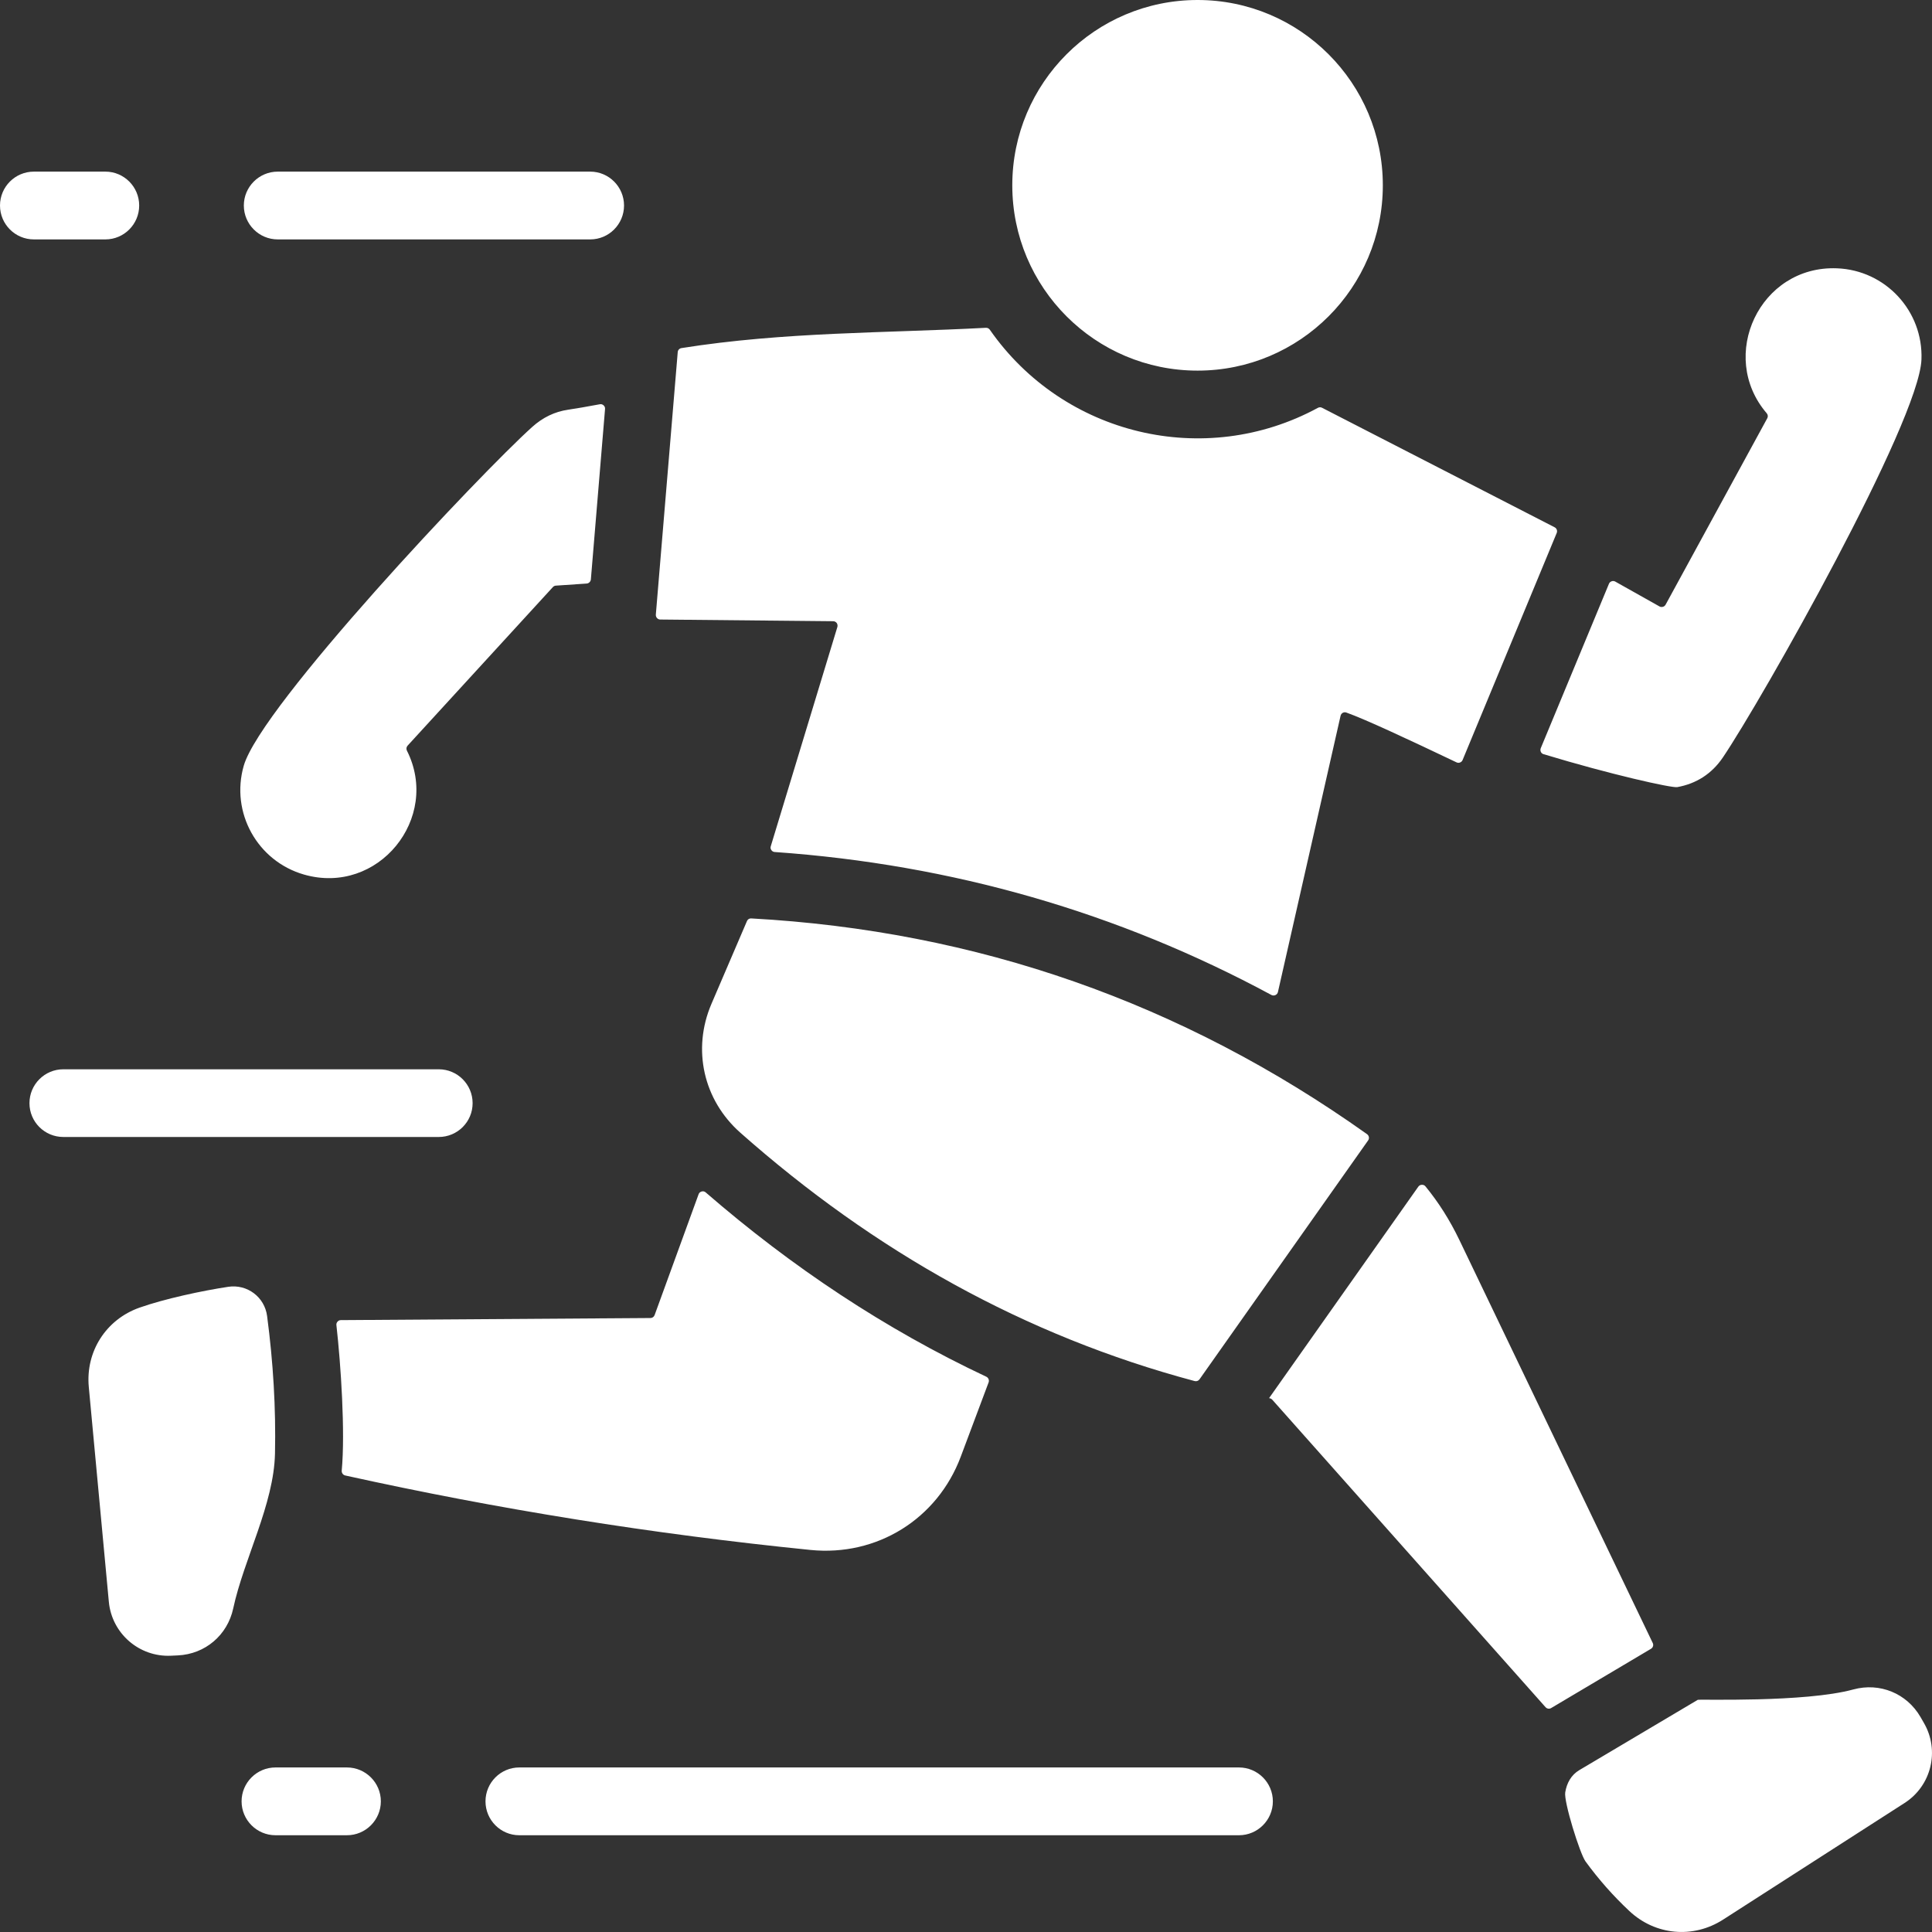 <svg width="24" height="24" viewBox="0 0 24 24" fill="none" xmlns="http://www.w3.org/2000/svg">
<rect x="0" y="0" width="24" height="24" fill="#333333" stroke="none"/>
<g id="running-club 1" clip-path="url(#clip0_624_993)">
<path id="Vector" fill-rule="evenodd" clip-rule="evenodd" d="M8.678 14.836L8.132 16.336C8.124 16.358 8.104 16.373 8.08 16.373L4.235 16.399C4.218 16.399 4.204 16.405 4.193 16.418C4.182 16.43 4.177 16.445 4.179 16.461C4.234 16.948 4.29 17.787 4.245 18.269C4.243 18.297 4.261 18.323 4.289 18.329C6.184 18.748 8.11 19.057 10.068 19.254C10.893 19.337 11.644 18.871 11.935 18.095L12.281 17.172C12.291 17.145 12.278 17.114 12.252 17.102C10.997 16.511 9.837 15.74 8.767 14.813C8.753 14.8 8.735 14.796 8.716 14.801C8.698 14.806 8.684 14.818 8.678 14.836ZM6.611 5.304C6.742 5.186 6.891 5.114 7.055 5.09C7.151 5.076 7.289 5.052 7.45 5.022C7.468 5.018 7.484 5.023 7.498 5.035C7.511 5.047 7.518 5.063 7.516 5.081L7.34 7.198C7.337 7.225 7.315 7.247 7.288 7.249L6.905 7.275C6.891 7.276 6.878 7.282 6.868 7.293L5.064 9.262C5.048 9.279 5.044 9.304 5.055 9.325C5.477 10.162 4.698 11.129 3.776 10.864C3.196 10.697 2.861 10.092 3.028 9.512C3.242 8.77 5.965 5.885 6.611 5.304ZM20.835 9.778C20.765 9.79 20.003 9.62 19.176 9.369C19.16 9.365 19.148 9.355 19.141 9.34C19.134 9.325 19.134 9.309 19.14 9.294L19.987 7.252C19.993 7.237 20.005 7.226 20.02 7.221C20.036 7.215 20.052 7.217 20.066 7.225L20.614 7.533C20.627 7.541 20.642 7.542 20.657 7.538C20.672 7.534 20.683 7.525 20.691 7.511L21.953 5.197C21.965 5.176 21.962 5.152 21.947 5.134C21.336 4.423 21.86 3.296 22.819 3.333C23.422 3.356 23.892 3.863 23.869 4.466C23.84 5.237 21.888 8.691 21.401 9.411C21.264 9.612 21.074 9.735 20.835 9.778ZM18.169 9.441C18.163 9.456 18.152 9.466 18.137 9.472C18.122 9.478 18.107 9.477 18.093 9.47C17.495 9.185 16.962 8.936 16.726 8.852C16.711 8.846 16.695 8.847 16.68 8.855C16.666 8.863 16.657 8.876 16.653 8.892L15.875 12.323C15.871 12.34 15.86 12.354 15.844 12.361C15.827 12.369 15.81 12.368 15.794 12.36C13.89 11.333 11.83 10.739 9.624 10.584C9.607 10.583 9.592 10.575 9.582 10.56C9.572 10.546 9.569 10.529 9.575 10.512L10.402 7.789C10.407 7.772 10.404 7.754 10.394 7.739C10.383 7.725 10.367 7.717 10.349 7.717L8.202 7.696C8.186 7.696 8.172 7.689 8.162 7.678C8.151 7.666 8.146 7.651 8.147 7.635L8.419 4.374C8.421 4.348 8.44 4.328 8.466 4.324C9.745 4.121 10.991 4.139 12.247 4.072C12.267 4.071 12.284 4.08 12.296 4.096C13.209 5.407 14.964 5.83 16.372 5.066C16.389 5.057 16.408 5.057 16.424 5.066L19.312 6.55C19.338 6.563 19.349 6.594 19.338 6.621L18.169 9.441ZM14.877 4.604C13.605 4.604 12.575 3.573 12.575 2.302C12.575 1.031 13.605 0 14.877 0C16.148 0 17.178 1.031 17.178 2.302C17.178 3.573 16.148 4.604 14.877 4.604ZM15.773 17.37L15.765 17.368L17.619 14.741C17.629 14.727 17.645 14.718 17.663 14.718C17.681 14.717 17.697 14.724 17.708 14.738C17.871 14.937 18.01 15.156 18.13 15.406L20.531 20.41C20.544 20.436 20.534 20.467 20.509 20.482L19.269 21.218C19.246 21.232 19.217 21.227 19.199 21.207L15.804 17.387C15.795 17.378 15.785 17.372 15.773 17.37ZM8.838 12.47L9.279 11.442C9.288 11.42 9.309 11.407 9.333 11.409C12.129 11.563 14.68 12.452 16.982 14.089C17.007 14.107 17.013 14.142 16.995 14.167L14.901 17.134C14.887 17.154 14.864 17.162 14.84 17.156C12.73 16.593 10.86 15.543 9.197 14.071C8.737 13.664 8.596 13.035 8.838 12.47ZM19.619 21.989L21.09 21.116C21.107 21.106 22.417 21.152 23.023 20.987C23.351 20.898 23.686 21.035 23.857 21.329L23.9 21.404C24.098 21.746 23.993 22.183 23.66 22.397L21.405 23.846C21.034 24.085 20.563 24.042 20.241 23.74C20.04 23.552 19.858 23.346 19.695 23.122C19.626 23.026 19.424 22.381 19.444 22.265C19.463 22.149 19.518 22.049 19.619 21.989ZM1.733 16.244C2.045 16.134 2.511 16.034 2.836 15.985C3.071 15.95 3.287 16.112 3.318 16.348C3.394 16.923 3.428 17.492 3.416 18.056C3.403 18.686 3.029 19.367 2.897 19.981C2.825 20.313 2.549 20.548 2.209 20.564L2.123 20.568C1.728 20.586 1.389 20.291 1.352 19.898L1.103 17.229C1.062 16.789 1.317 16.391 1.733 16.244ZM6.451 21.956H15.391C15.623 21.956 15.812 22.145 15.812 22.377C15.812 22.609 15.623 22.798 15.391 22.798H6.451C6.219 22.798 6.031 22.609 6.031 22.377C6.031 22.145 6.219 21.956 6.451 21.956ZM3.422 21.956H4.31C4.542 21.956 4.731 22.145 4.731 22.377C4.731 22.609 4.542 22.798 4.31 22.798H3.422C3.19 22.798 3.001 22.609 3.001 22.377C3.001 22.145 3.19 21.956 3.422 21.956ZM0.787 13.283H5.45C5.683 13.283 5.871 13.472 5.871 13.704C5.871 13.936 5.683 14.124 5.45 14.124H0.787C0.554 14.124 0.366 13.936 0.366 13.704C0.366 13.472 0.554 13.283 0.787 13.283ZM7.332 2.974H3.45C3.218 2.974 3.029 2.785 3.029 2.553C3.029 2.321 3.218 2.132 3.45 2.132H7.332C7.564 2.132 7.752 2.321 7.752 2.553C7.752 2.785 7.564 2.974 7.332 2.974ZM0.421 2.132H1.309C1.541 2.132 1.729 2.321 1.729 2.553C1.729 2.785 1.541 2.974 1.309 2.974H0.421C0.188 2.974 0 2.785 0 2.553C0 2.321 0.188 2.132 0.421 2.132Z" fill="white"/>
</g>
<defs>
<clipPath id="clip0_624_993">
<rect width="24" height="24" fill="white" transform="matrix(-1 0 0 1 24 0)"/>
</clipPath>
</defs>
</svg>
